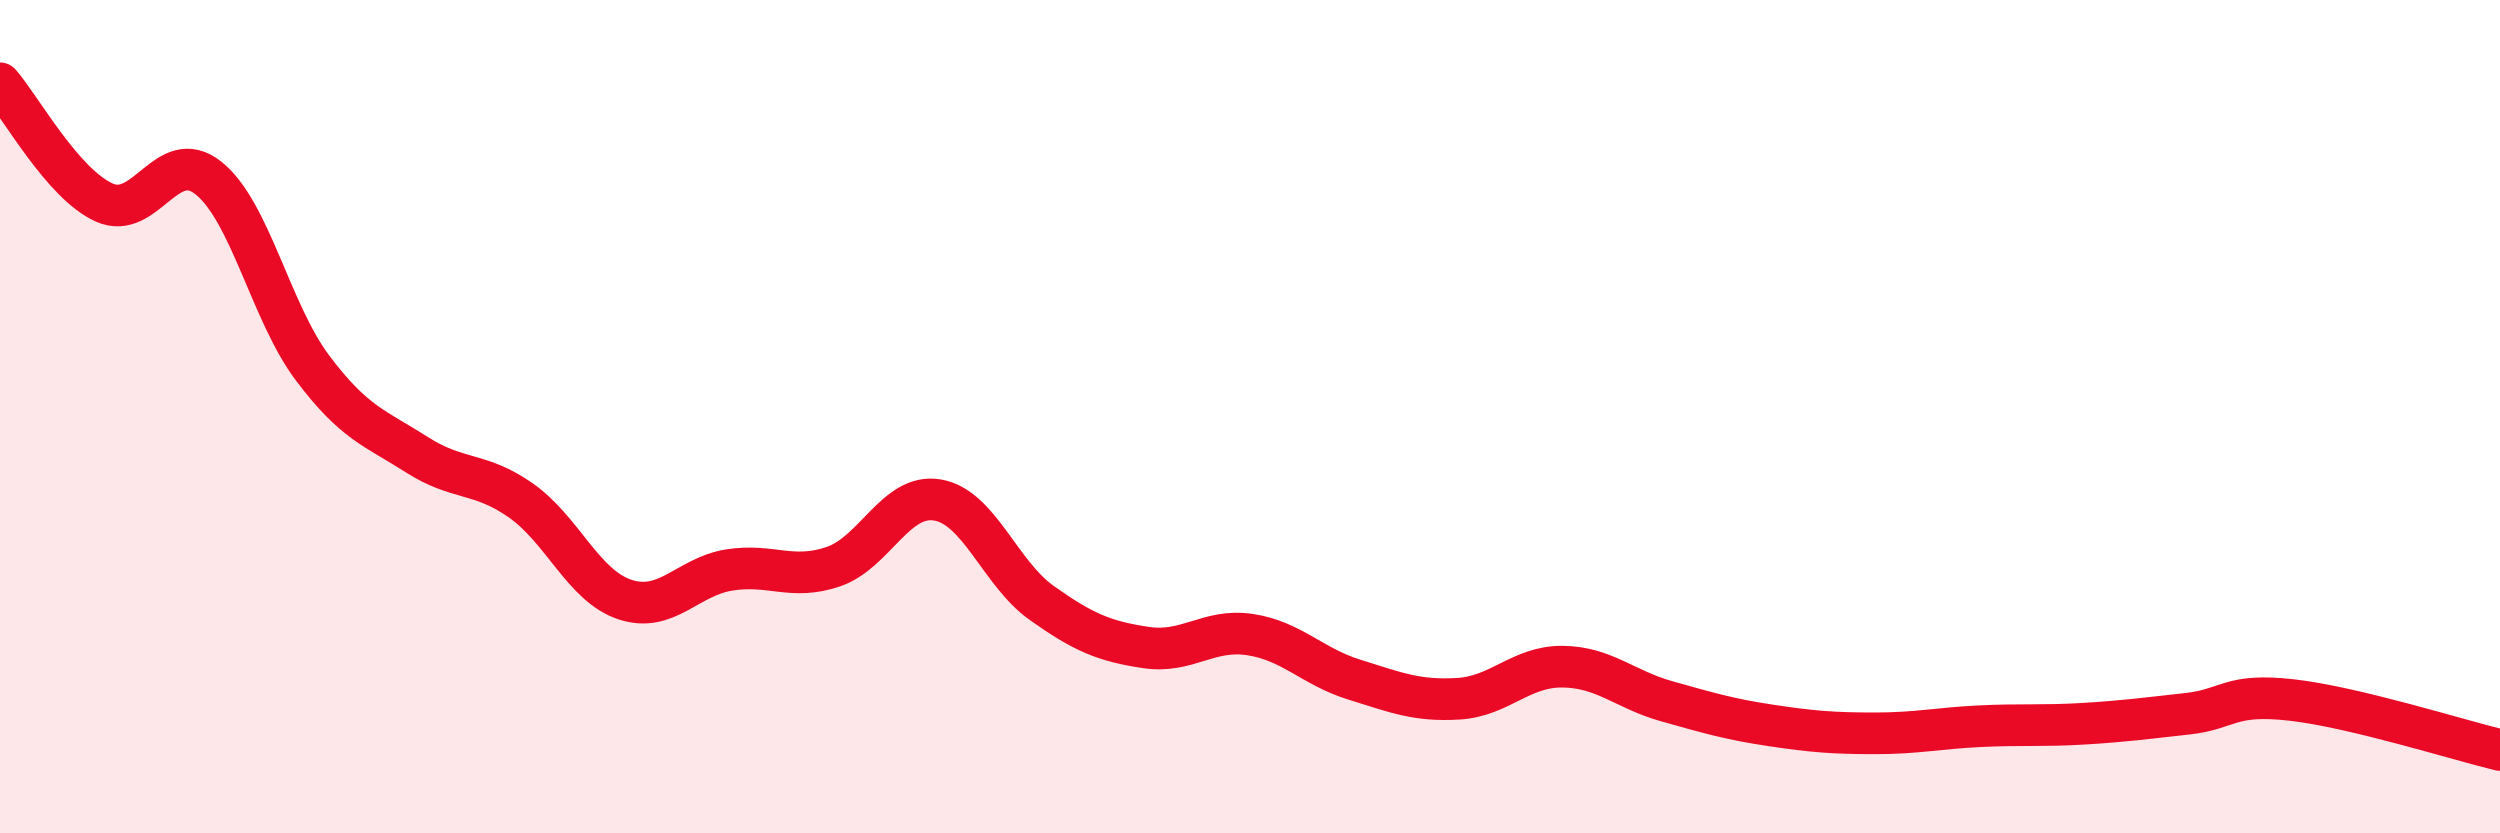 
    <svg width="60" height="20" viewBox="0 0 60 20" xmlns="http://www.w3.org/2000/svg">
      <path
        d="M 0,2 C 0.5,2.57 1.5,4.41 2.5,4.86 C 3.5,5.31 4,3.48 5,4.27 C 6,5.06 6.5,7.5 7.5,8.83 C 8.5,10.16 9,10.27 10,10.91 C 11,11.55 11.5,11.31 12.5,12.01 C 13.5,12.71 14,14.06 15,14.39 C 16,14.72 16.5,13.84 17.5,13.68 C 18.5,13.52 19,13.94 20,13.6 C 21,13.26 21.5,11.83 22.5,12 C 23.5,12.17 24,13.76 25,14.47 C 26,15.18 26.5,15.39 27.5,15.54 C 28.5,15.69 29,15.08 30,15.23 C 31,15.38 31.5,16 32.5,16.31 C 33.5,16.62 34,16.83 35,16.77 C 36,16.71 36.5,15.99 37.5,16 C 38.5,16.01 39,16.55 40,16.83 C 41,17.11 41.5,17.26 42.5,17.41 C 43.5,17.56 44,17.6 45,17.6 C 46,17.6 46.5,17.48 47.5,17.43 C 48.5,17.38 49,17.43 50,17.37 C 51,17.31 51.5,17.24 52.5,17.13 C 53.5,17.02 53.5,16.63 55,16.8 C 56.5,16.97 59,17.76 60,18L60 20L0 20Z"
        fill="#EB0A25"
        opacity="0.1"
        stroke-linecap="round"
        stroke-linejoin="round"
      />
      <path
        d="M 0,2 C 0.5,2.57 1.5,4.41 2.5,4.86 C 3.5,5.31 4,3.48 5,4.27 C 6,5.06 6.5,7.5 7.5,8.83 C 8.5,10.16 9,10.27 10,10.91 C 11,11.55 11.5,11.31 12.5,12.01 C 13.5,12.71 14,14.06 15,14.39 C 16,14.72 16.5,13.84 17.5,13.68 C 18.5,13.52 19,13.94 20,13.6 C 21,13.26 21.5,11.83 22.5,12 C 23.5,12.17 24,13.76 25,14.47 C 26,15.18 26.5,15.39 27.5,15.54 C 28.5,15.69 29,15.08 30,15.23 C 31,15.38 31.5,16 32.5,16.31 C 33.5,16.62 34,16.83 35,16.77 C 36,16.71 36.5,15.99 37.5,16 C 38.5,16.01 39,16.55 40,16.83 C 41,17.11 41.5,17.26 42.5,17.41 C 43.5,17.56 44,17.6 45,17.6 C 46,17.6 46.5,17.48 47.5,17.43 C 48.5,17.38 49,17.43 50,17.37 C 51,17.31 51.5,17.24 52.5,17.13 C 53.5,17.02 53.5,16.63 55,16.8 C 56.5,16.97 59,17.76 60,18"
        stroke="#EB0A25"
        stroke-width="1"
        fill="none"
        stroke-linecap="round"
        stroke-linejoin="round"
      />
    </svg>
  